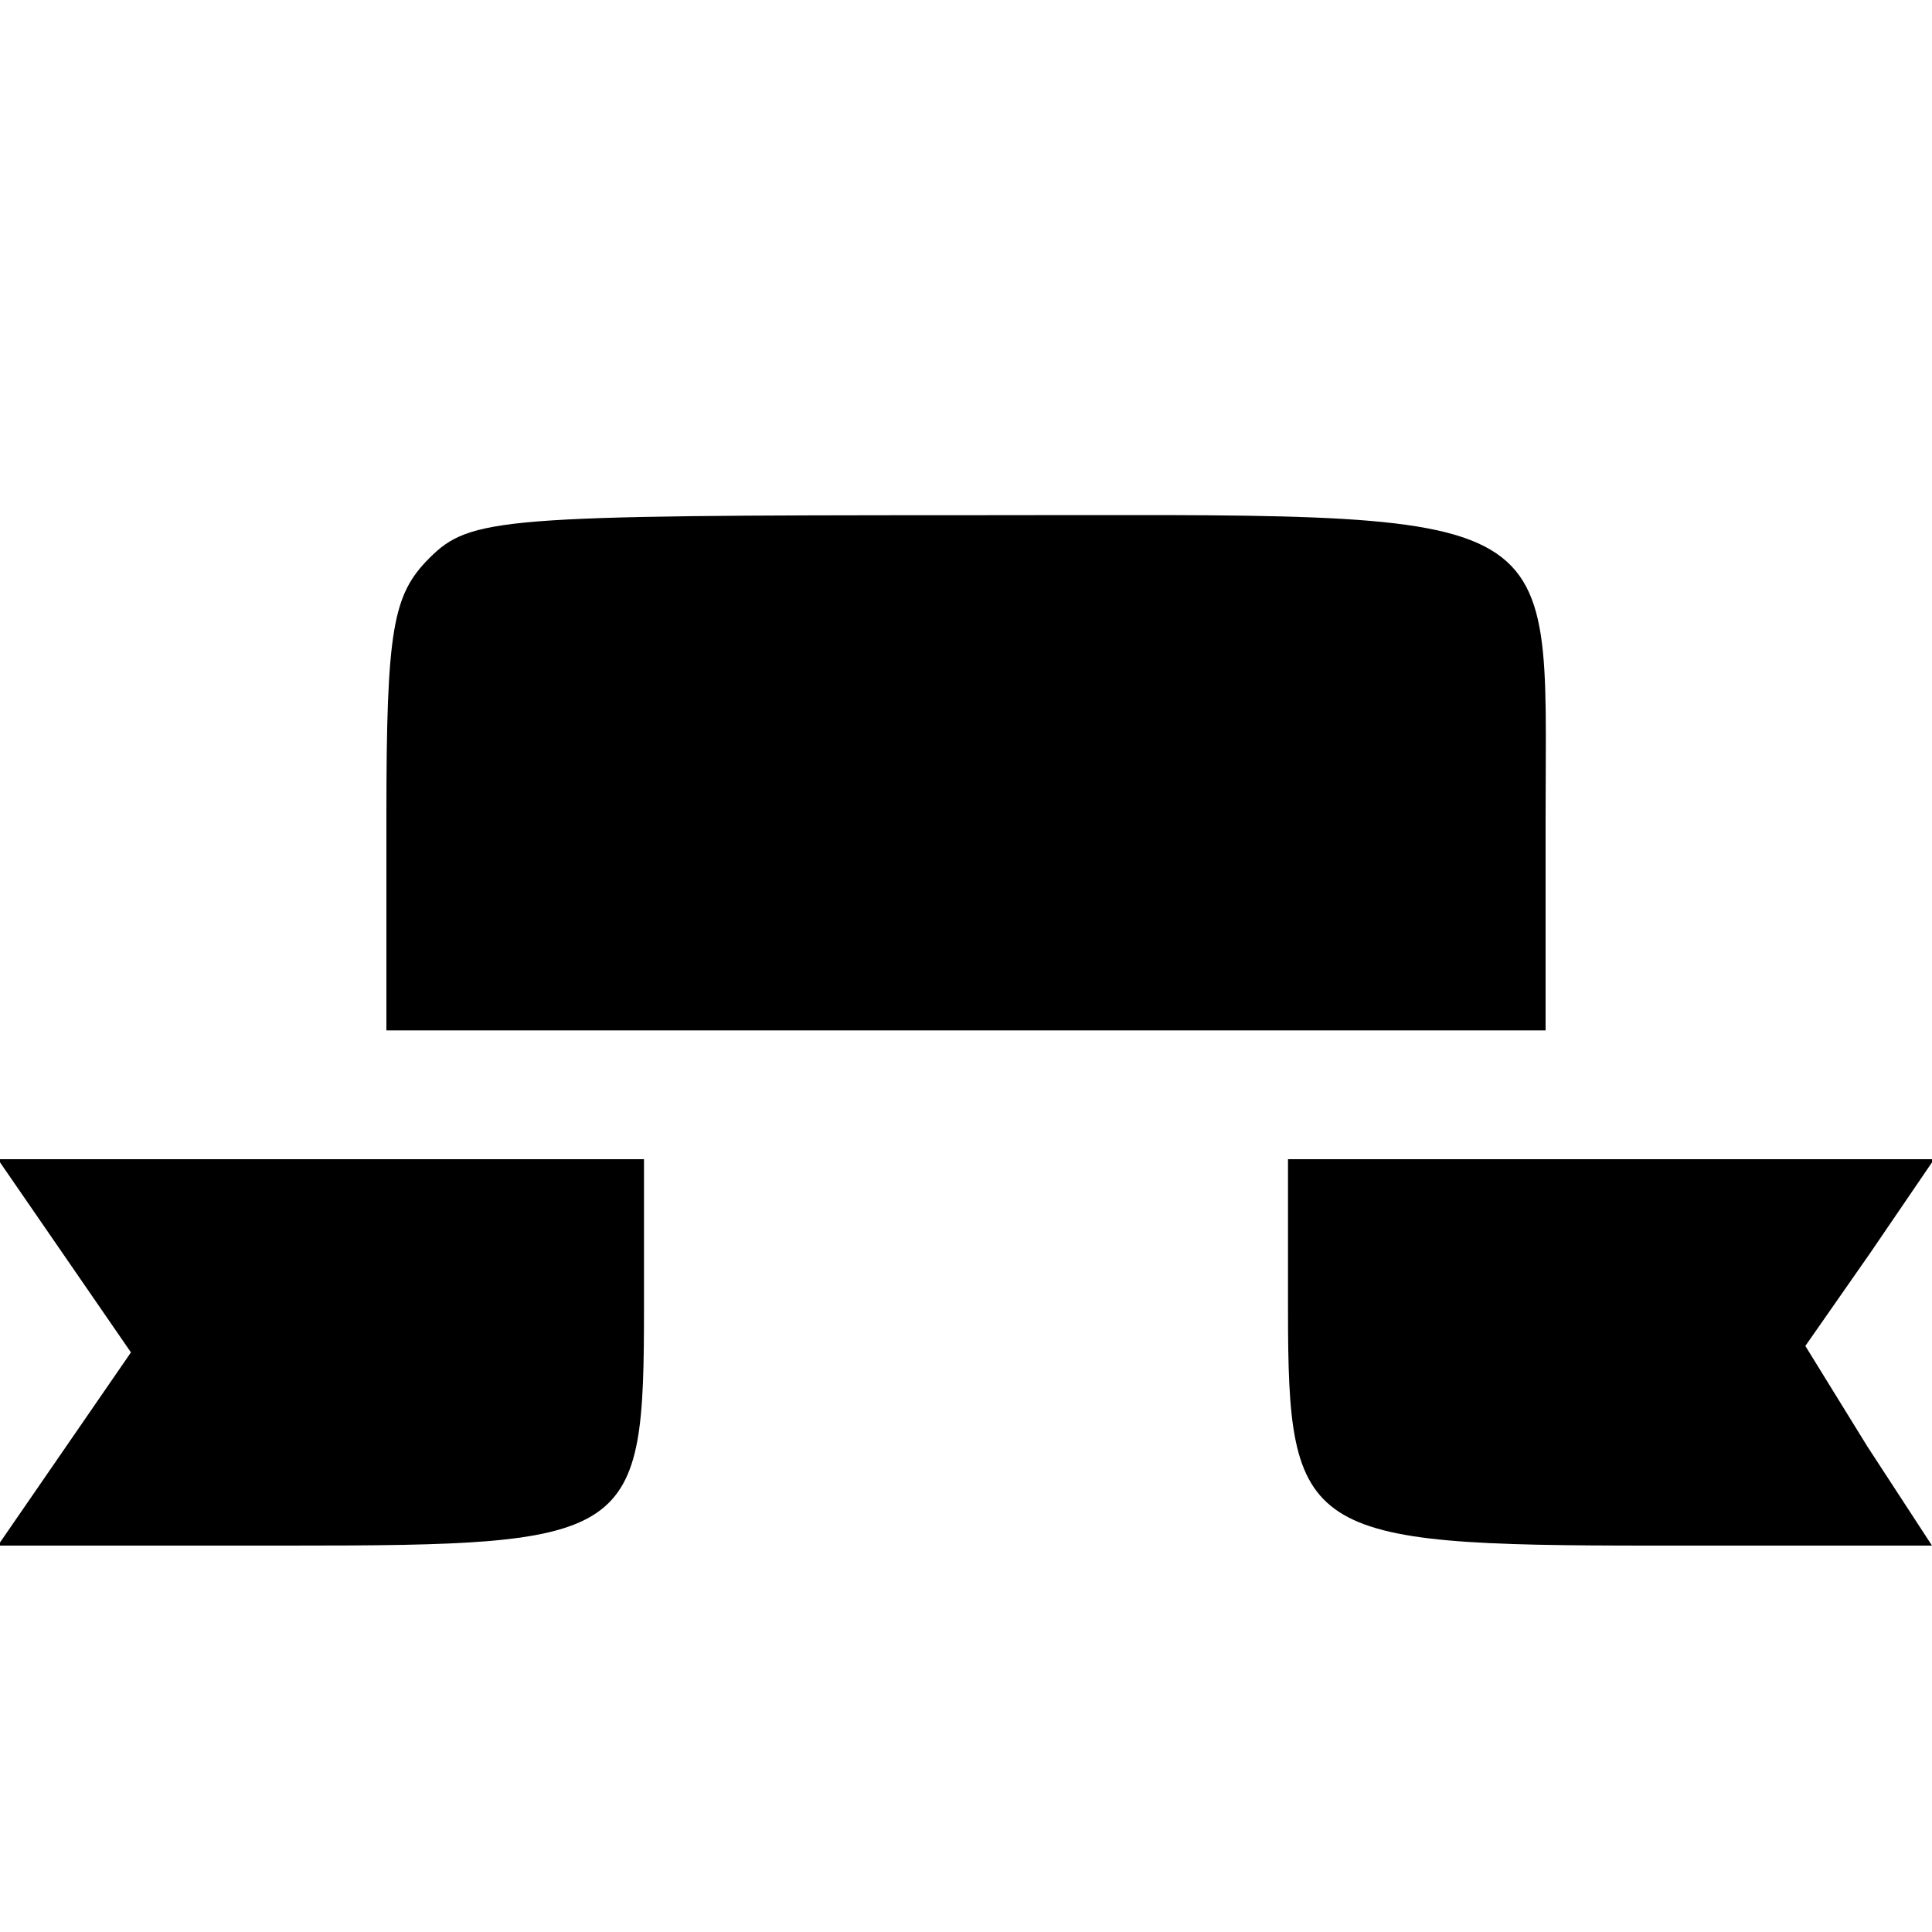 <?xml version="1.0" standalone="no"?>
<!DOCTYPE svg PUBLIC "-//W3C//DTD SVG 20010904//EN"
 "http://www.w3.org/TR/2001/REC-SVG-20010904/DTD/svg10.dtd">
<svg version="1.0" xmlns="http://www.w3.org/2000/svg"
 width="90pt" height="90pt" viewBox="0 0 90 90"
 preserveAspectRatio="xMidYMid meet">
<g transform="translate(0,90) scale(0.1,-0.1)"
fill="#000000" stroke="none">
<path d="M200 640 c-17 -17 -20 -33 -20 -120 l0 -100 270 0 270 0 0 100 c0
148 14 140 -270 140 -217 0 -231 -1 -250 -20z"/>
<path d="M30 315 l31 -45 -31 -45 -31 -45 135 0 c162 0 166 3 166 112 l0 68
-150 0 -151 0 31 -45z"/>
<path d="M600 290 c0 -105 7 -110 170 -110 l130 0 -30 46 -29 47 30 43 30 44
-151 0 -150 0 0 -70z"/>
</g>
</svg>
